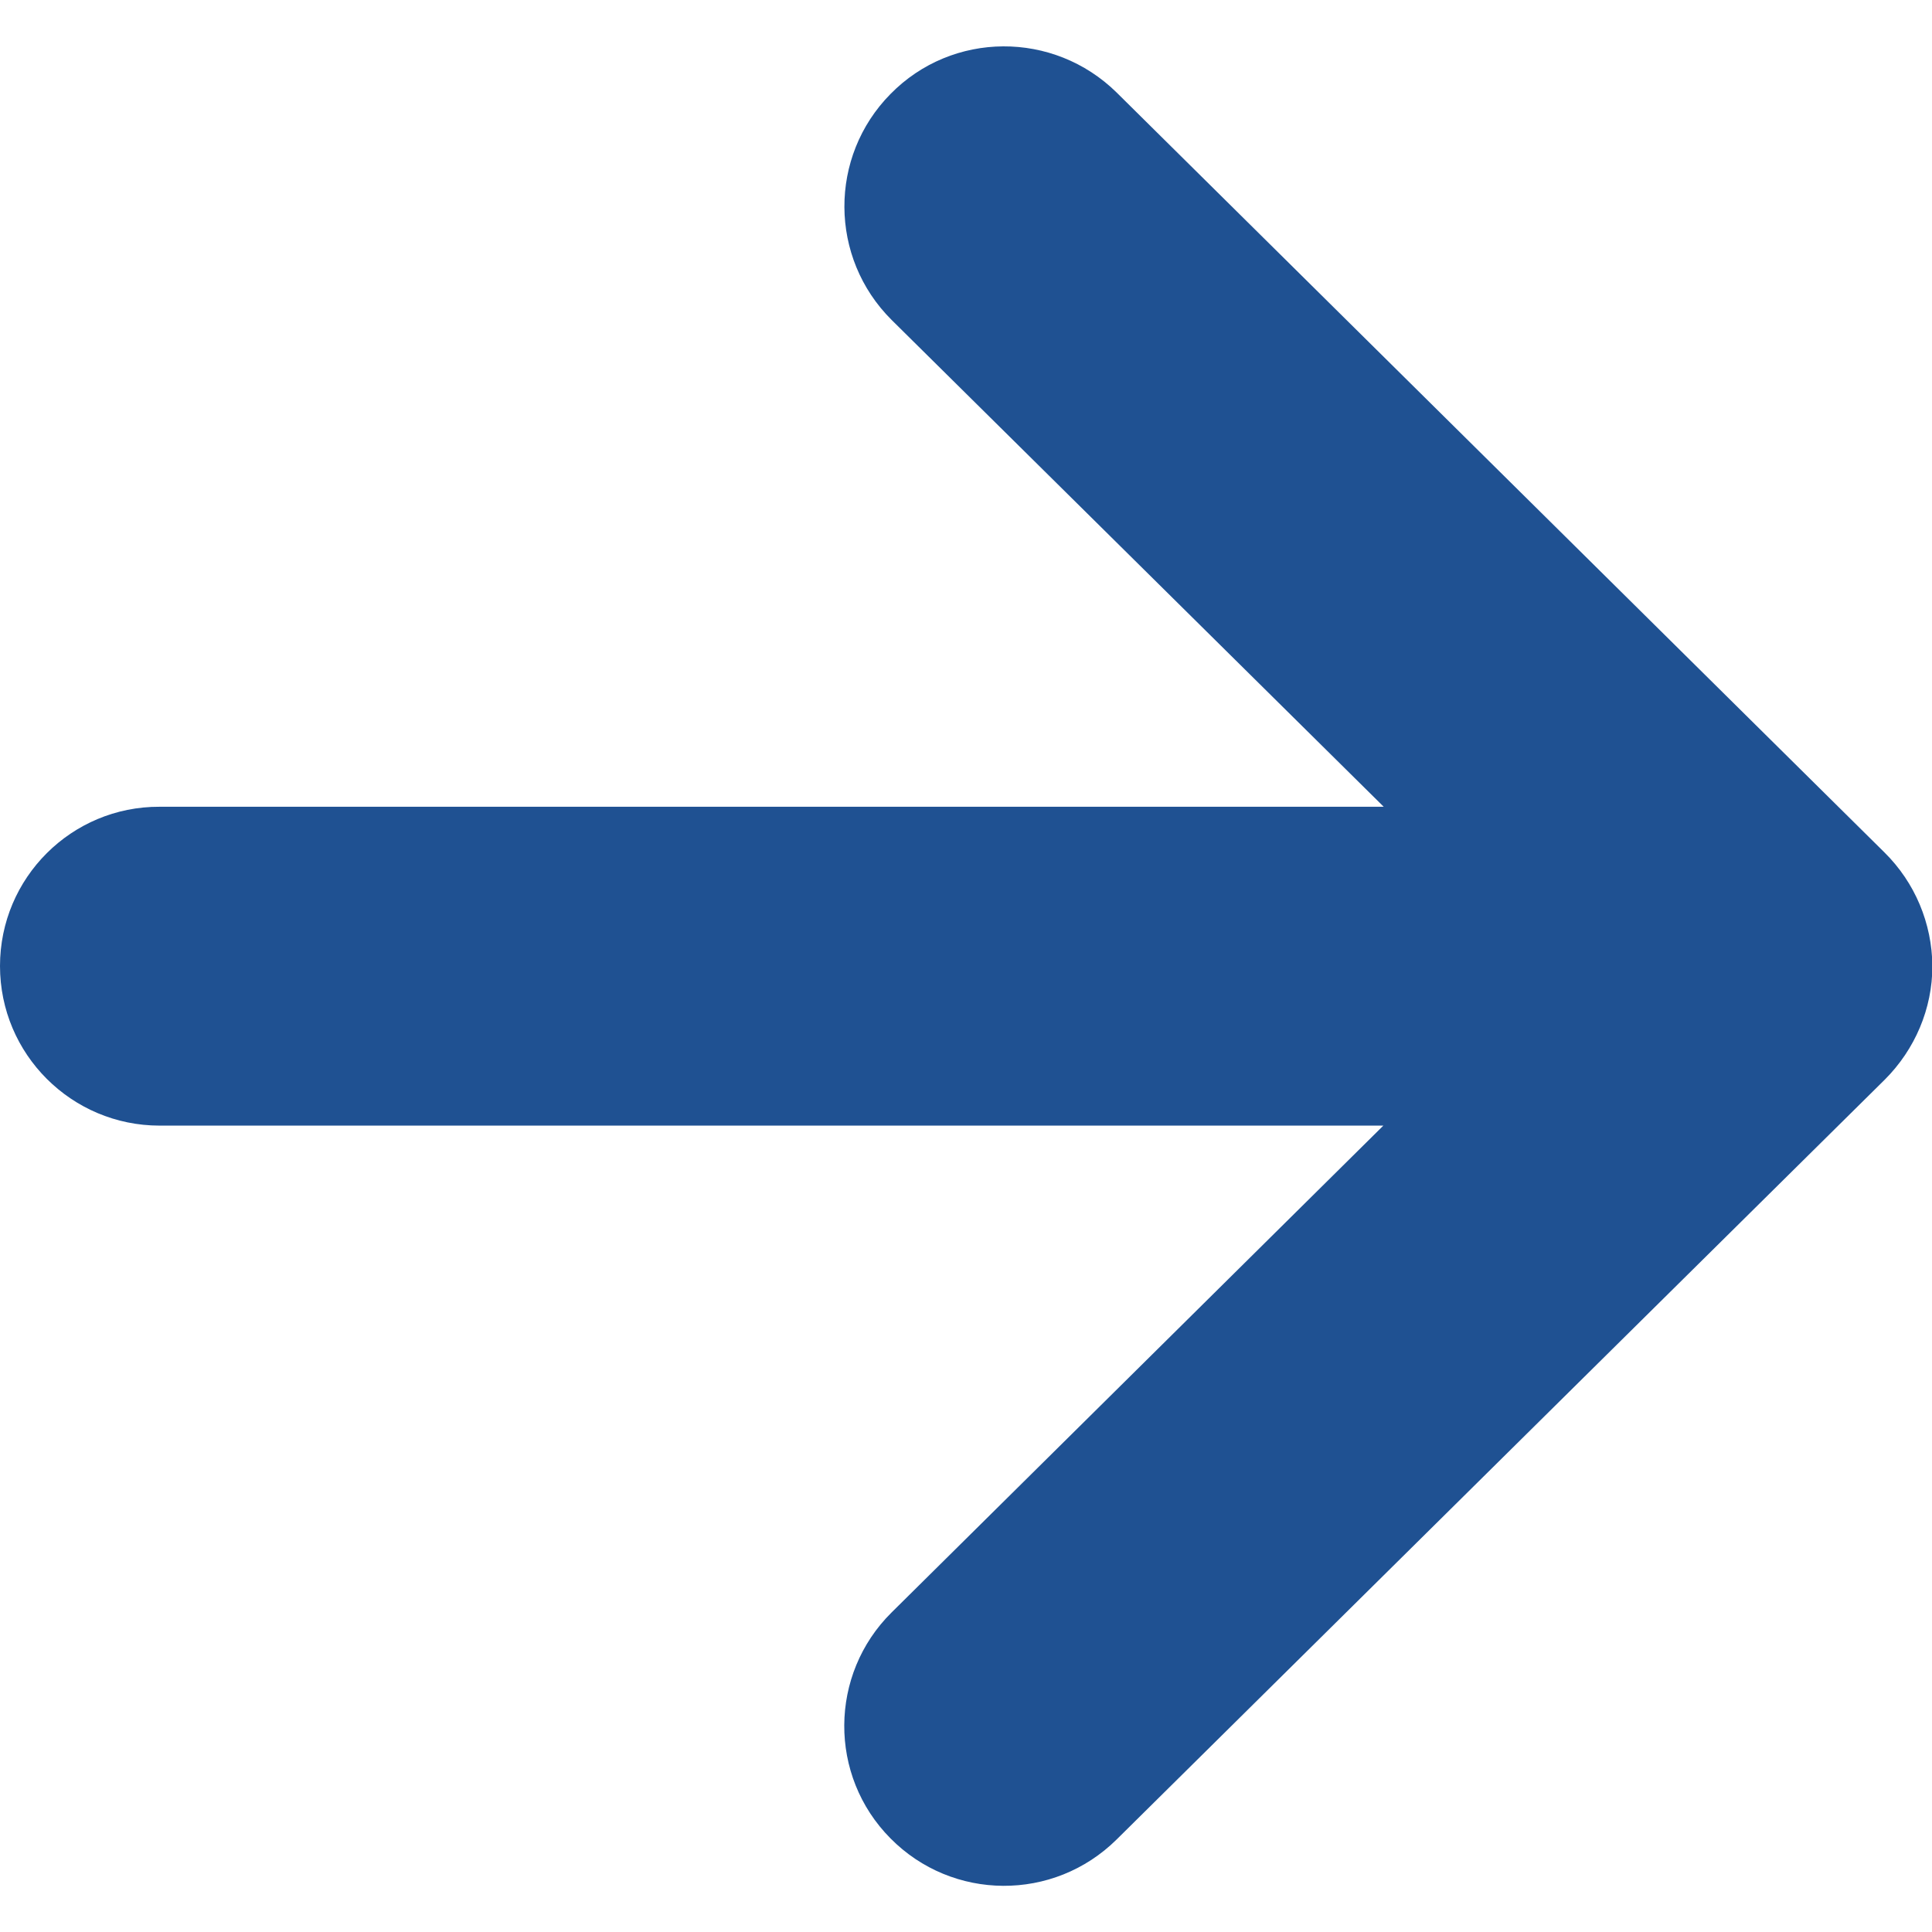 <?xml version="1.0" encoding="utf-8"?>
<!-- Generator: Adobe Illustrator 28.3.0, SVG Export Plug-In . SVG Version: 6.00 Build 0)  -->
<svg version="1.1" id="_x32_" xmlns="http://www.w3.org/2000/svg" xmlns:xlink="http://www.w3.org/1999/xlink" x="0px" y="0px"
	 viewBox="0 0 512 512" style="enable-background:new 0 0 512 512;" xml:space="preserve">
<style type="text/css">
	.st0{fill:#1F5192;}
</style>
<g>
	<path class="st0" d="M499.4,225.9L295.9,24.5C279.2,8.1,252.4,8.2,236,24.9c-16.4,16.6-16.3,43.4,0.3,59.9l130.4,129H42.3
		C19,213.7,0,232.6,0,256c0,23.4,19,42.3,42.3,42.3h324.3L236.3,427.3c-16.6,16.4-16.8,43.3-0.3,59.9c16.4,16.6,43.2,16.8,59.9,0.3
		l203.6-201.4c8-8,12.6-18.8,12.6-30.1C512,244.7,507.5,233.9,499.4,225.9z"/>
</g>
</svg>
